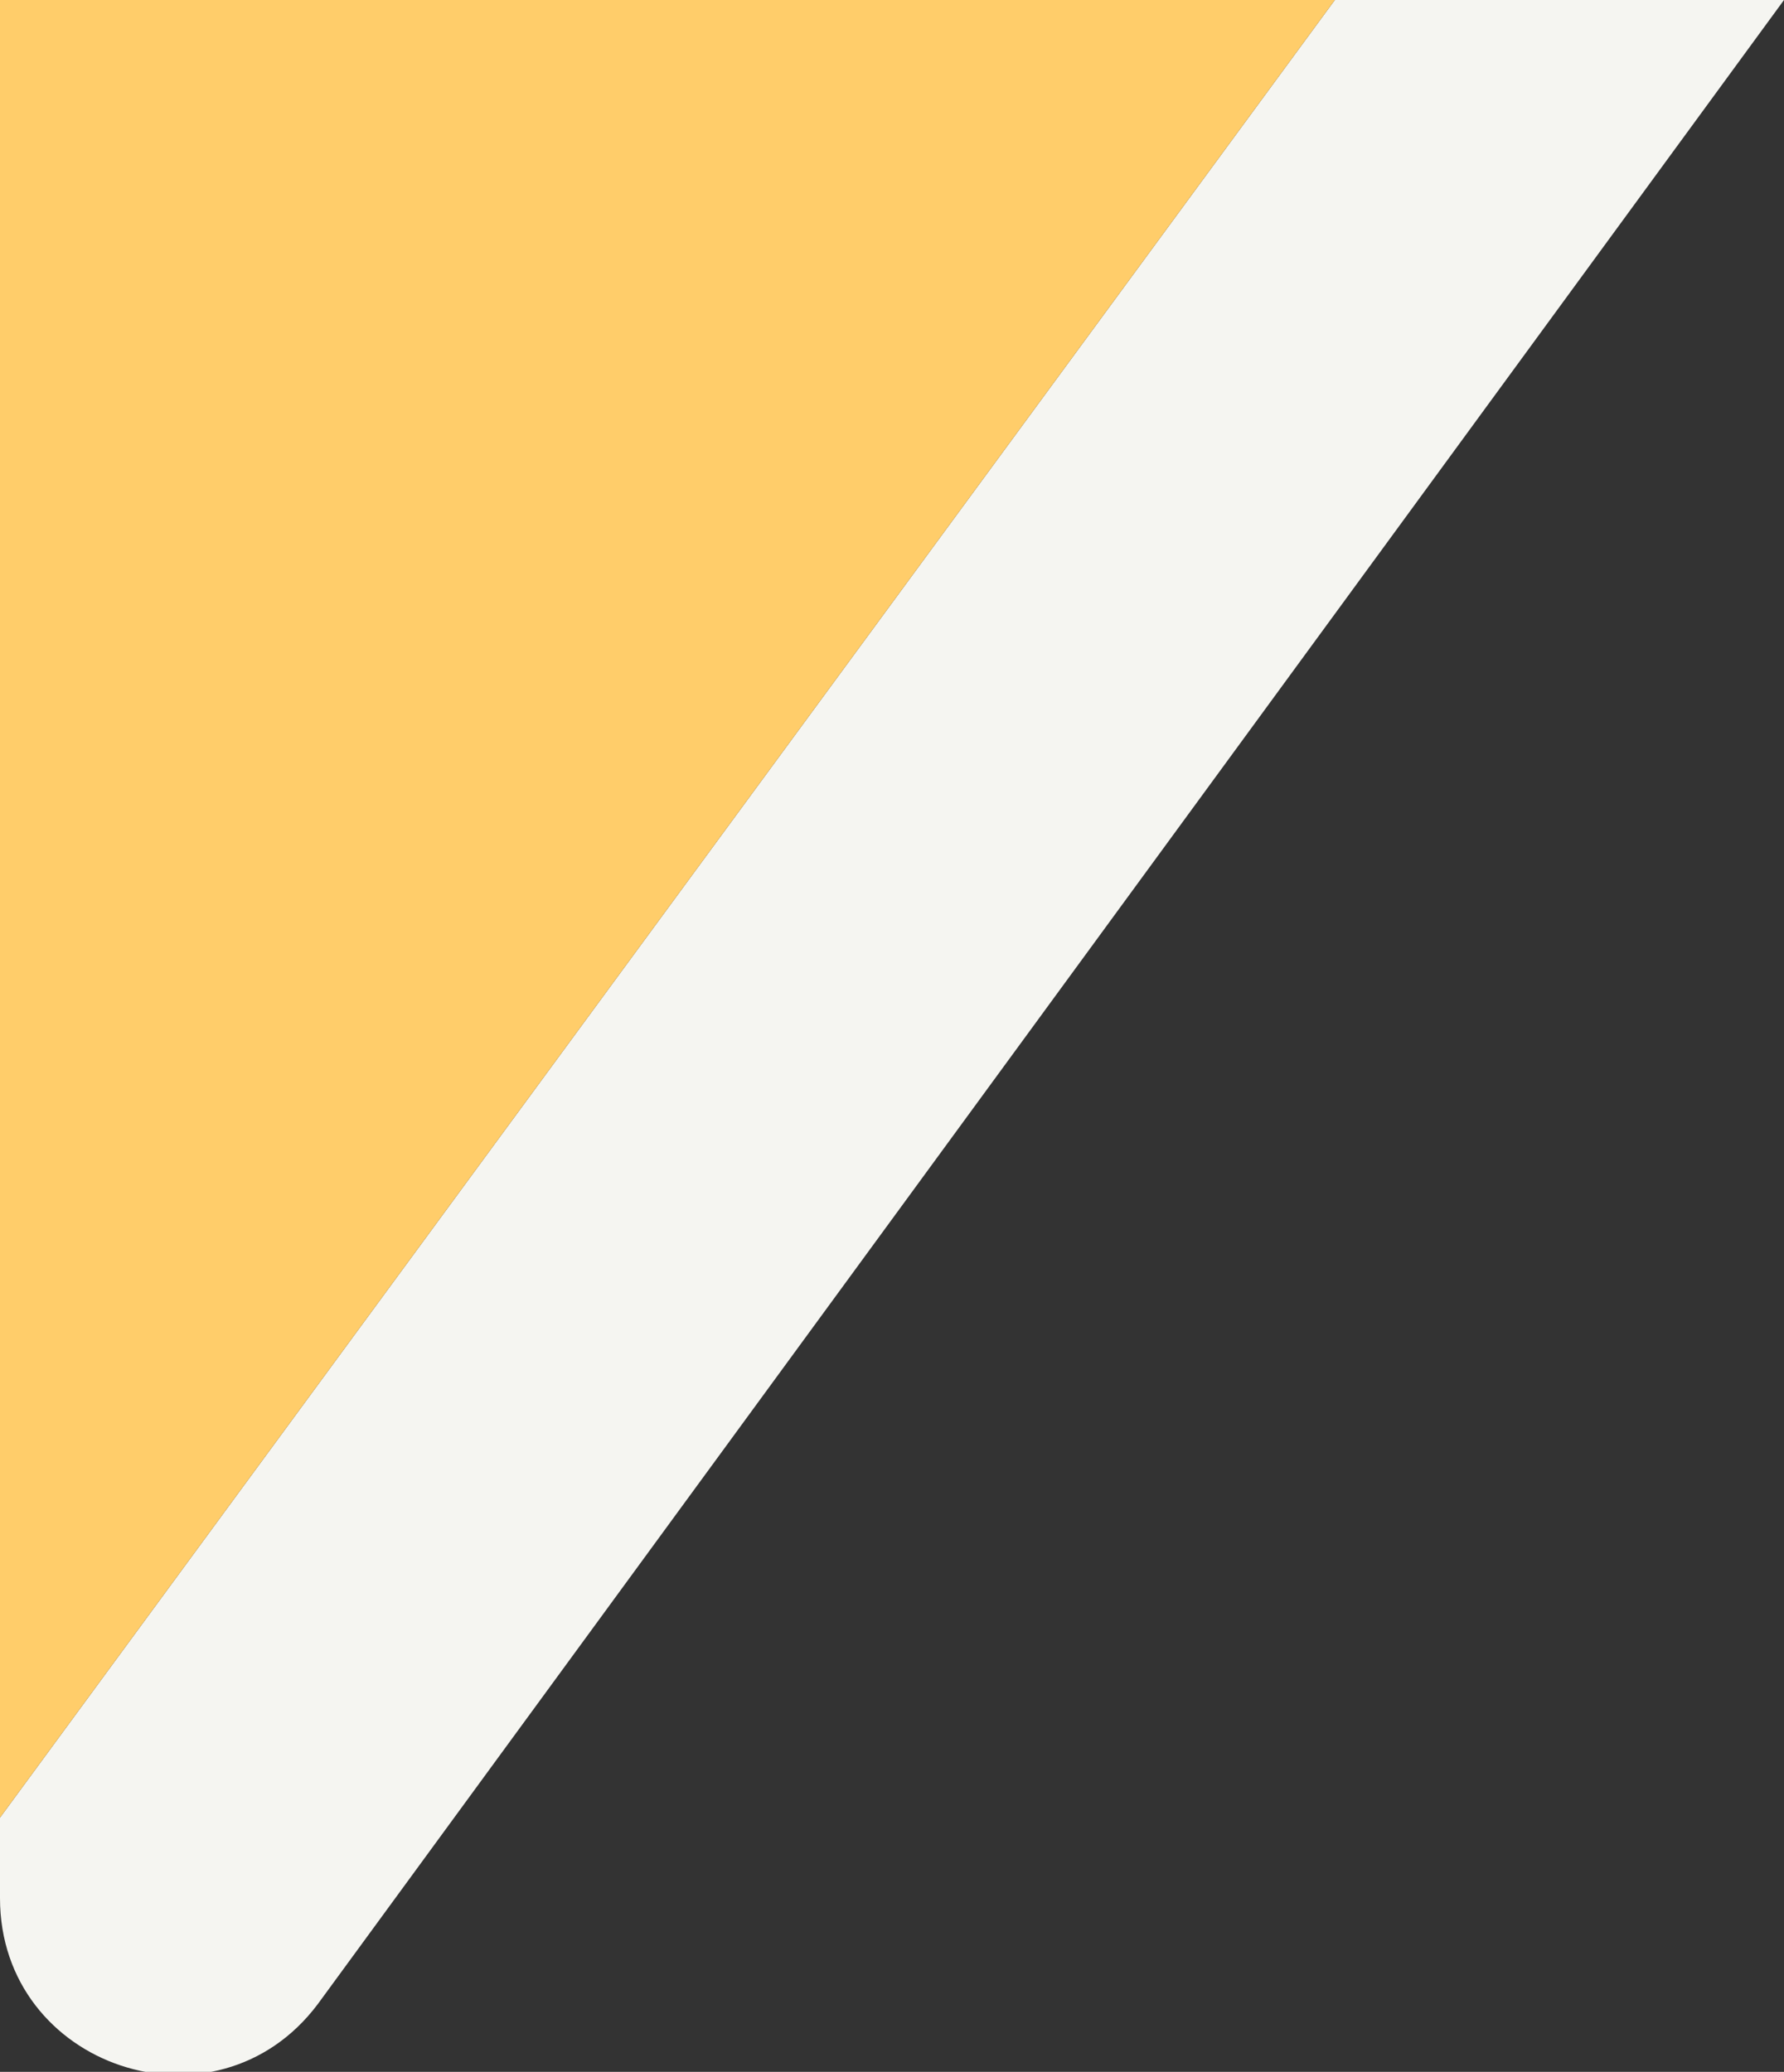 <svg width="100%" height="100%" xmlns="http://www.w3.org/2000/svg" x="0px" y="0px" viewBox="0 0 42.1 48.9" style="vertical-align: middle; max-width: 100%; width: 100%;"><rect x="0" y="0" width="42.1" height="48.9" fill="#333333" stroke="none"/><path d="M42.1,0L7.5,47.3C5.1,50.5,0,48.8,0,44.8v-1.9L31.5,0H42.1z" fill="rgb(245,245,241)"></path><polygon points="31.5,0 0,42.9 0,0" fill="rgb(255,205,106)"></polygon></svg>